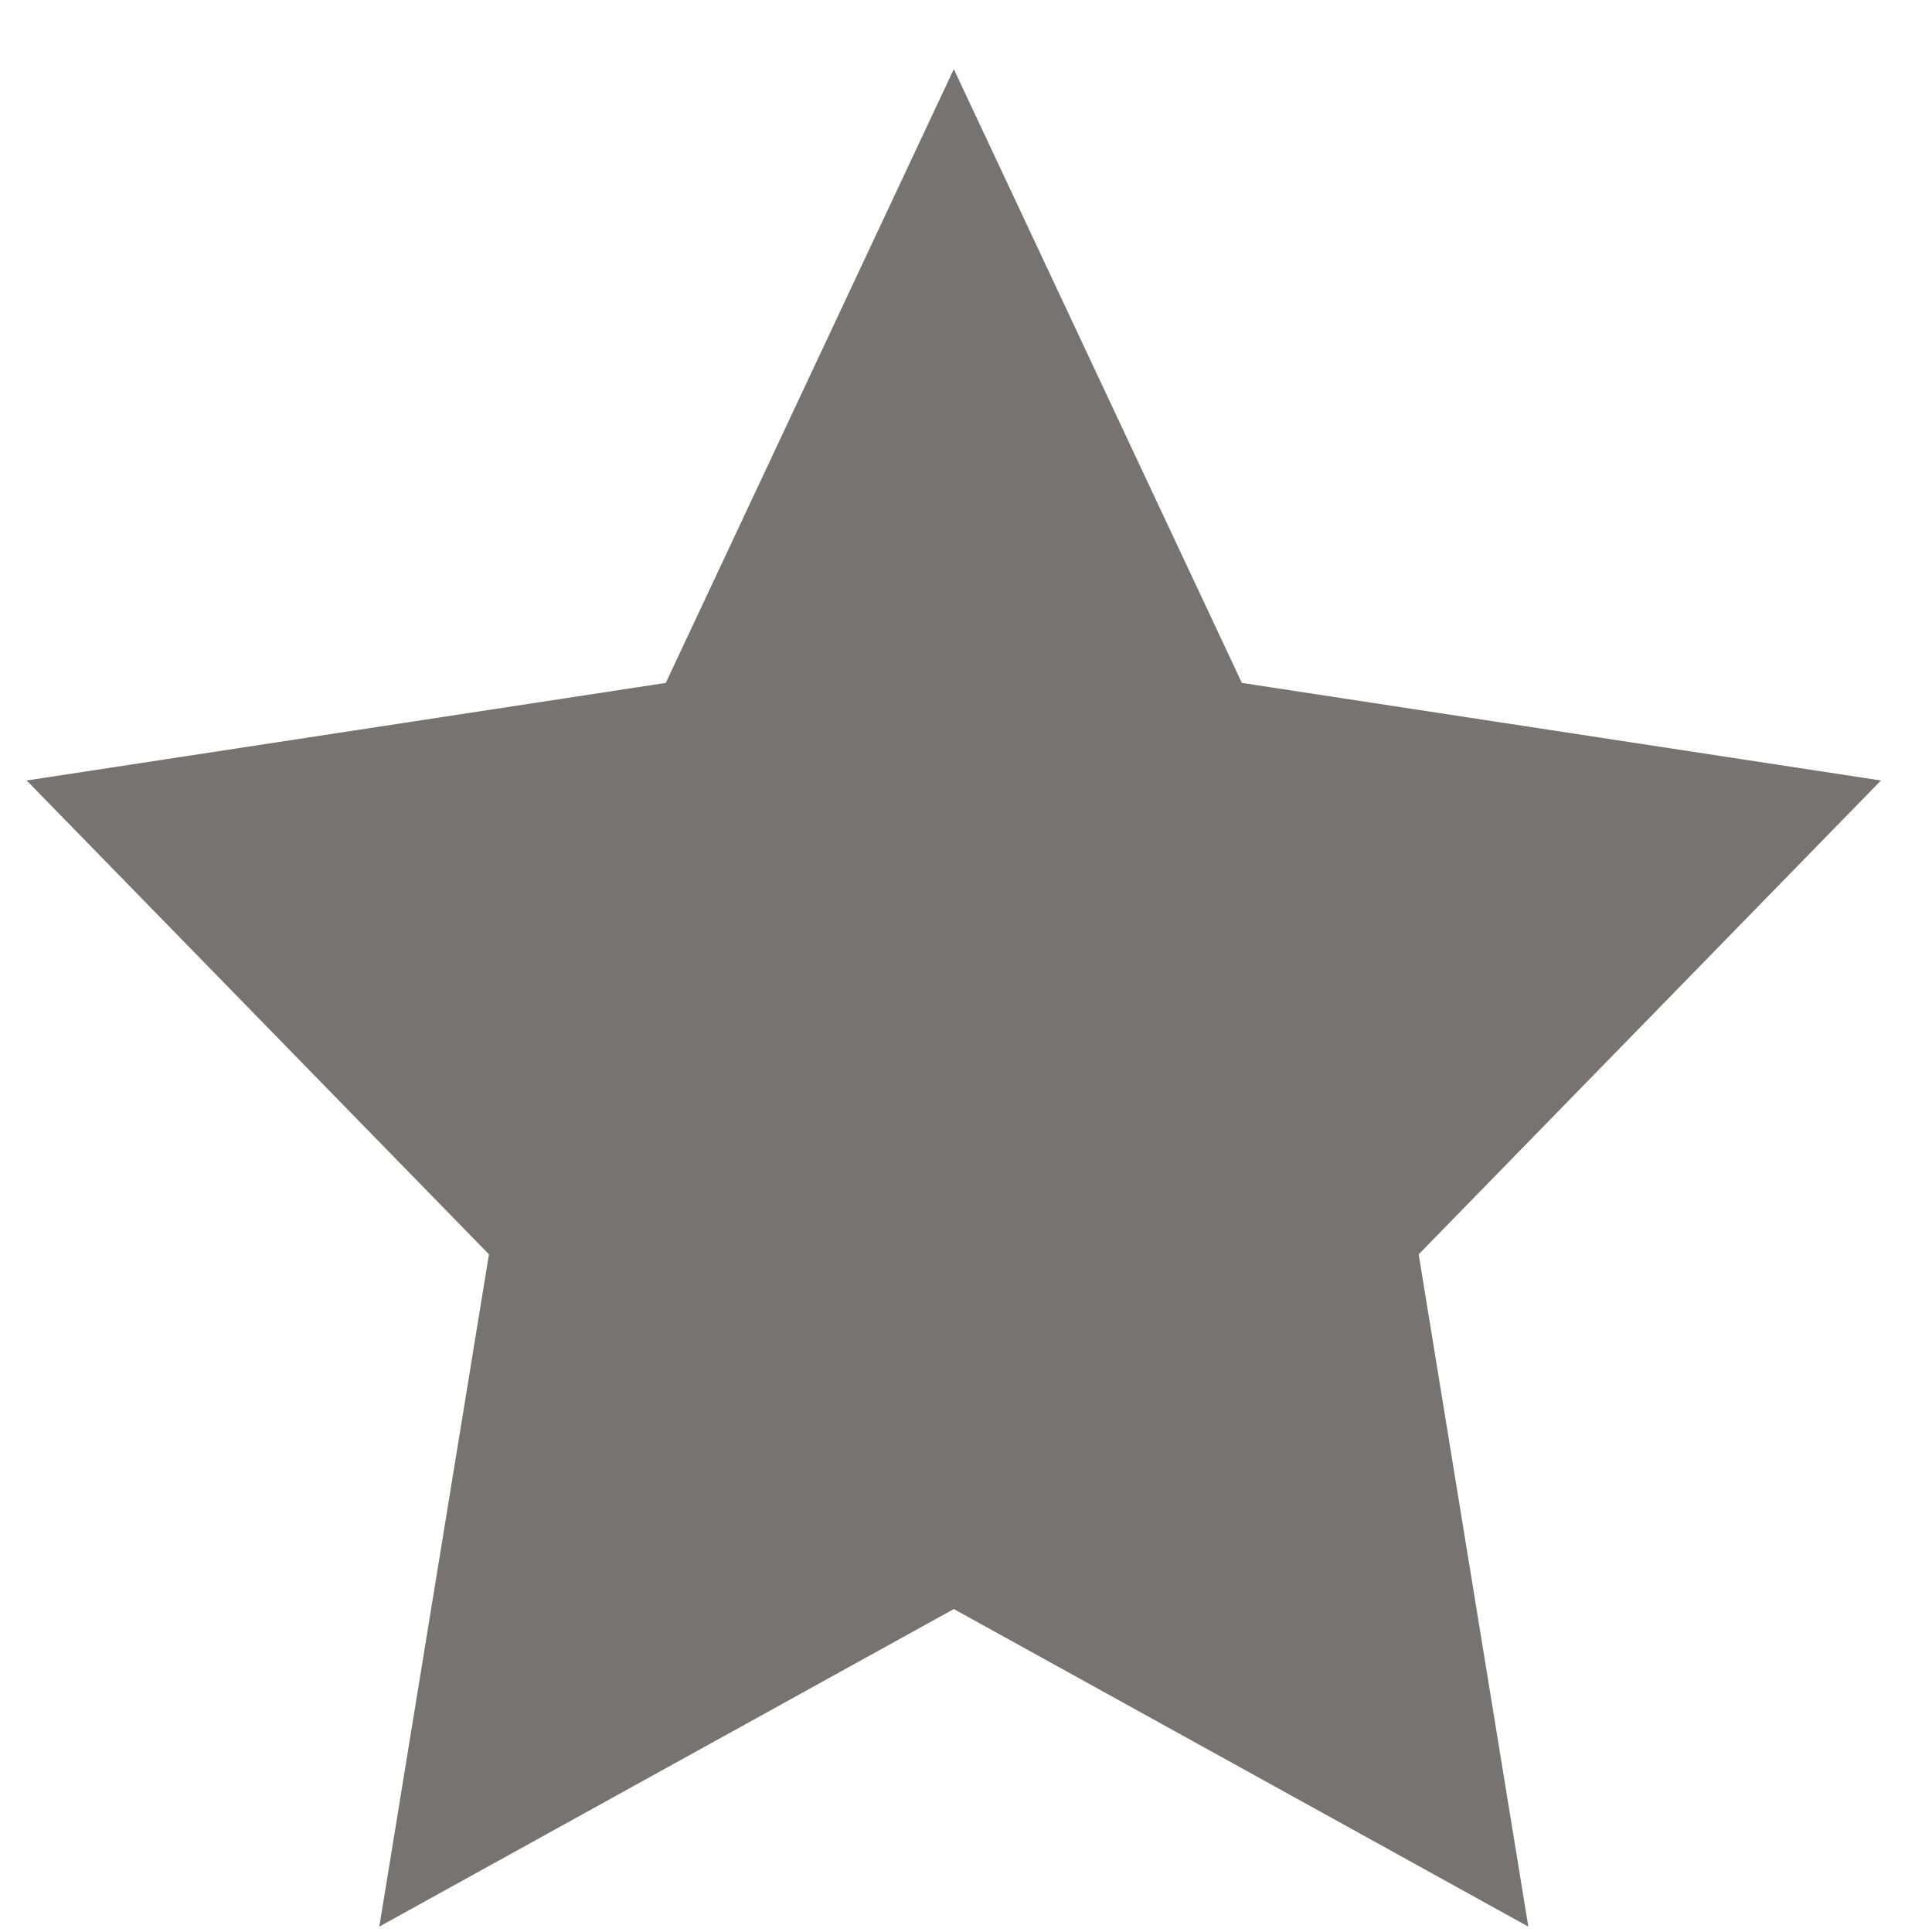 <svg width="23" height="23" viewBox="0 0 23 23" fill="none" xmlns="http://www.w3.org/2000/svg">
<path fill-rule="evenodd" clip-rule="evenodd" d="M11.355 18.584L5.175 22L6.355 14.764L1.355 9.639L8.265 8.584L11.355 2L14.445 8.584L21.355 9.639L16.355 14.764L17.535 22L11.355 18.584Z" fill="#767370" stroke="#767370"/>
</svg>

